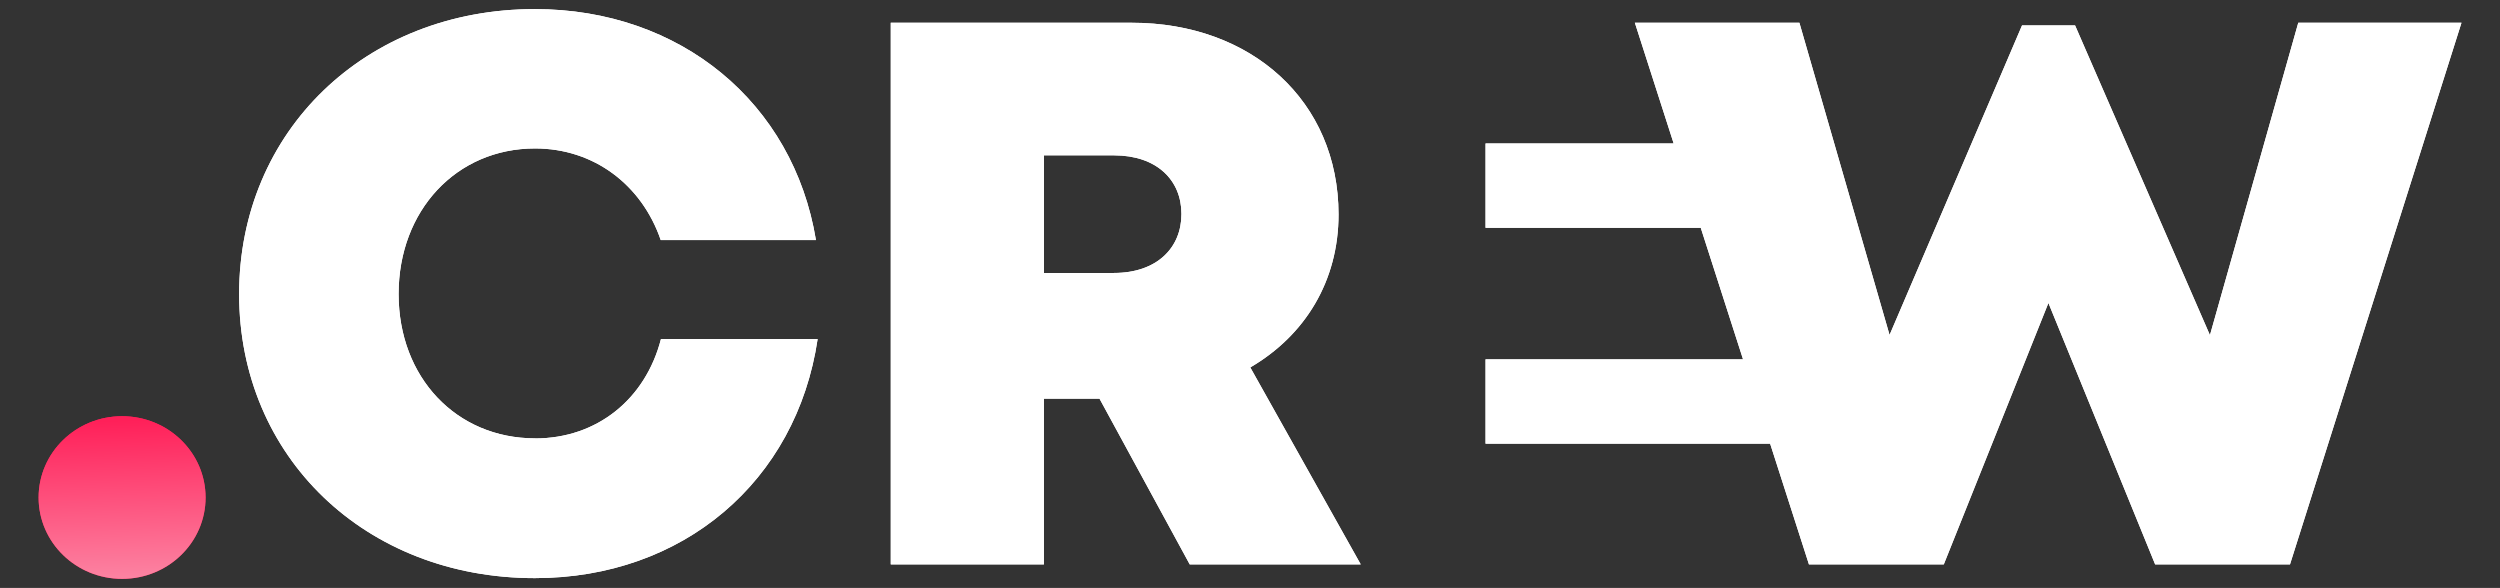 <svg width="1080" height="254" viewBox="0 0 1080 254" fill="none" xmlns="http://www.w3.org/2000/svg">
<rect x="0" y="0" width="1080" height="254" fill="#333333" stroke="none"/>
<path d="M52.743 179.805C32.828 179.805 16.672 195.541 16.672 214.939C16.672 234.337 32.828 250.073 52.743 250.073C72.657 250.073 88.813 234.337 88.813 214.939C88.813 195.541 72.657 179.805 52.743 179.805Z" fill="#FF2059"/>
<path d="M52.743 179.805C32.828 179.805 16.672 195.541 16.672 214.939C16.672 234.337 32.828 250.073 52.743 250.073C72.657 250.073 88.813 234.337 88.813 214.939C88.813 195.541 72.657 179.805 52.743 179.805Z" fill="url(#paint0_linear_317_7011)"/>
<path d="M231.155 189.372C197.145 189.372 172.199 163.095 172.199 127.016C172.199 90.937 197.145 64.128 231.155 64.128C256.435 64.128 277.198 79.717 285.443 103.721H352.492C342.732 44.406 293.991 3.928 231.034 3.928C157.922 3.928 103.301 56.659 103.301 127.045C103.301 197.432 157.922 249.749 231.034 249.749C295.021 249.749 344.065 208.002 353.219 146.472H285.534C278.805 172.484 257.859 189.401 231.185 189.401" fill="white"/>
<path d="M231.155 189.372C197.145 189.372 172.199 163.095 172.199 127.016C172.199 90.937 197.145 64.128 231.155 64.128C256.435 64.128 277.198 79.717 285.443 103.721H352.492C342.732 44.406 293.991 3.928 231.034 3.928C157.922 3.928 103.301 56.659 103.301 127.045C103.301 197.432 157.922 249.749 231.034 249.749C295.021 249.749 344.065 208.002 353.219 146.472H285.534C278.805 172.484 257.859 189.401 231.185 189.401" fill="white"/>
<path d="M481.226 117.922H451.005V67.11H481.226C499.716 67.11 510.385 77.798 510.385 92.442C510.385 107.086 499.746 117.922 481.226 117.922ZM578.253 92.648C578.253 43.726 540.697 9.832 488.925 9.832H384.805V243.814H450.975V172.217H474.982L513.962 243.814H587.831L540.121 158.725C563.855 144.877 578.253 121.346 578.253 92.648Z" fill="white"/>
<path d="M481.226 117.922H451.005V67.11H481.226C499.716 67.11 510.385 77.798 510.385 92.442C510.385 107.086 499.746 117.922 481.226 117.922ZM578.253 92.648C578.253 43.726 540.697 9.832 488.925 9.832H384.805V243.814H450.975V172.217H474.982L513.962 243.814H587.831L540.121 158.725C563.855 144.877 578.253 121.346 578.253 92.648Z" fill="white"/>
<path d="M992.854 9.832L954.692 144.789L896.433 10.983H873.518L816.29 144.7L777.339 9.832H706.259L723.021 61.972H641.756V98.406H734.721L752.999 155.241H641.756V191.674H764.699L781.462 243.814H839.72L884.915 130.883L931.019 243.814H989.278L1063.36 9.832H992.854Z" fill="white"/>
<path d="M992.854 9.832L954.692 144.789L896.433 10.983H873.518L816.29 144.7L777.339 9.832H706.259L723.021 61.972H641.756V98.406H734.721L752.999 155.241H641.756V191.674H764.699L781.462 243.814H839.72L884.915 130.883L931.019 243.814H989.278L1063.36 9.832H992.854Z" fill="white"/>
<defs>
<linearGradient id="paint0_linear_317_7011" x1="48.765" y1="181.81" x2="50.773" y2="250.131" gradientUnits="userSpaceOnUse">
<stop stop-color="#FF2059"/>
<stop offset="1" stop-color="#FC83A2"/>
</linearGradient>
</defs>
</svg>
